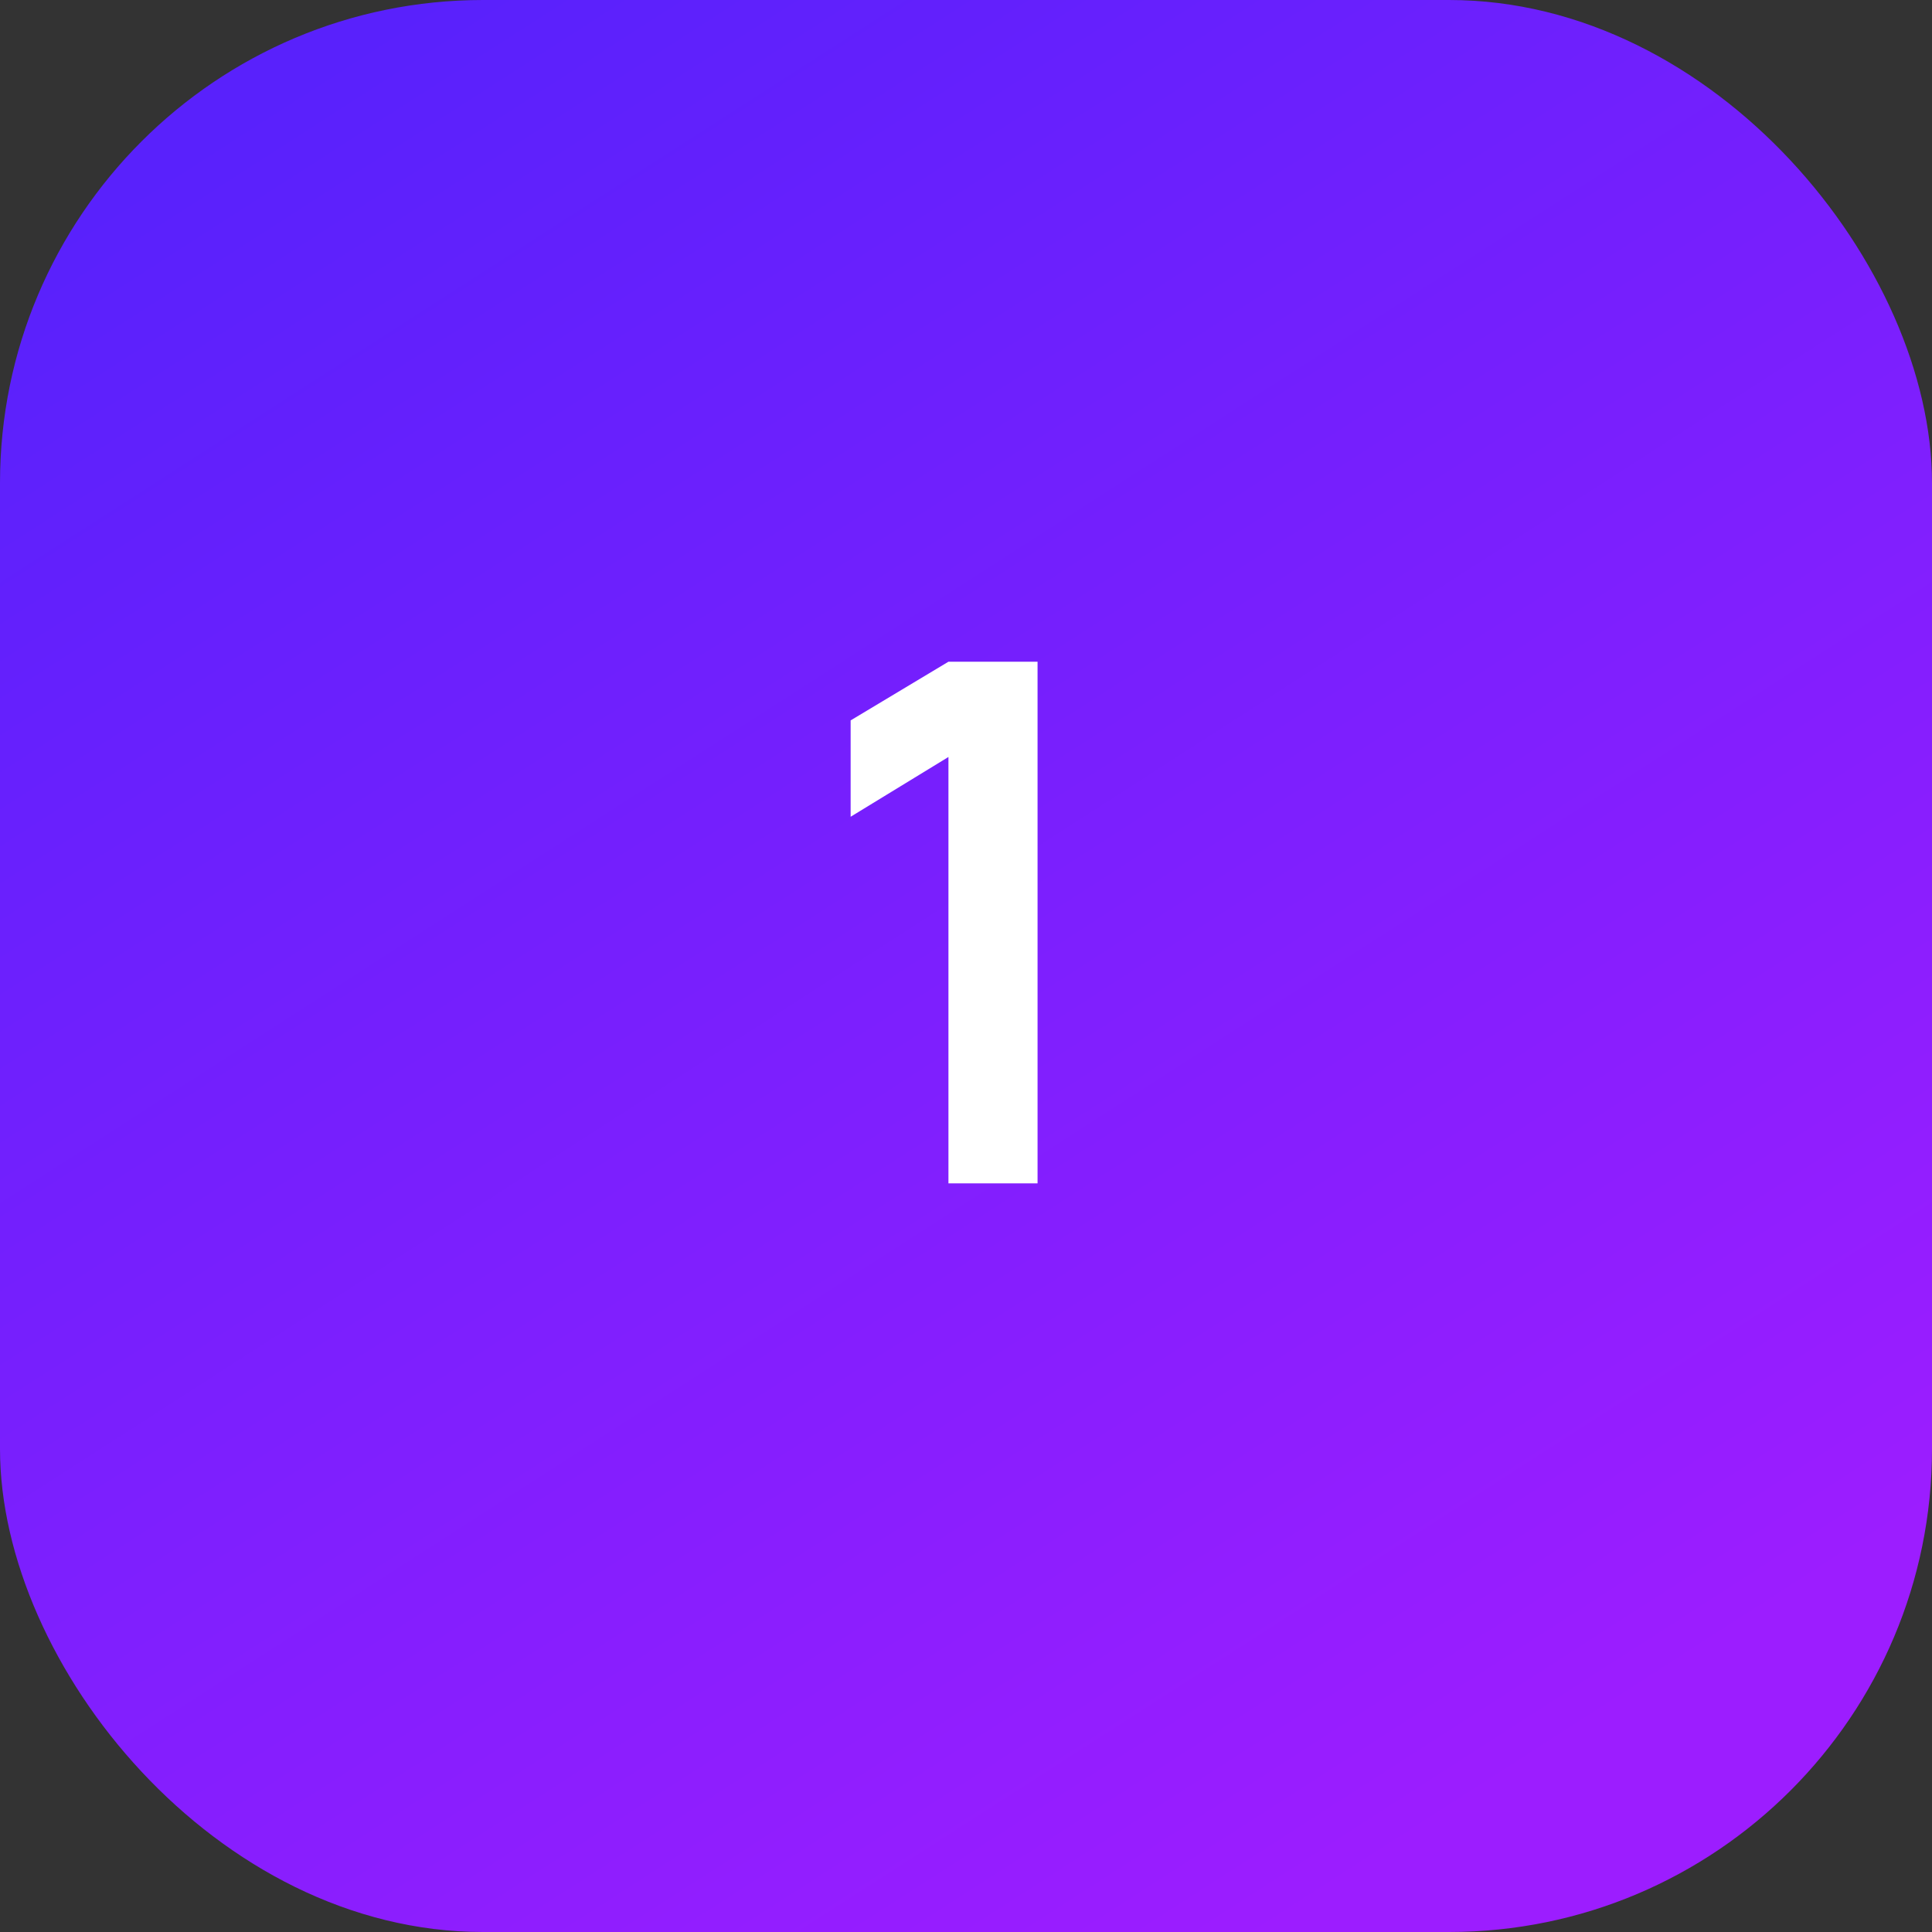 <?xml version="1.0" encoding="UTF-8"?> <svg xmlns="http://www.w3.org/2000/svg" width="80" height="80" viewBox="0 0 80 80" fill="none"><rect x="0" y="0" width="80" height="80" fill="#333333" stroke="none"/><rect width="80" height="80" rx="20" fill="url(#paint0_linear_4038_408)"></rect><path d="M39.273 49V31.345L35.223 33.82V29.83L39.273 27.4H42.963V49H39.273Z" fill="white"></path><defs><linearGradient id="paint0_linear_4038_408" x1="60.26" y1="75.324" x2="13.506" y2="2.597" gradientUnits="userSpaceOnUse"><stop stop-color="#9C1DFF"></stop><stop offset="1" stop-color="#5921FC"></stop></linearGradient></defs></svg> 